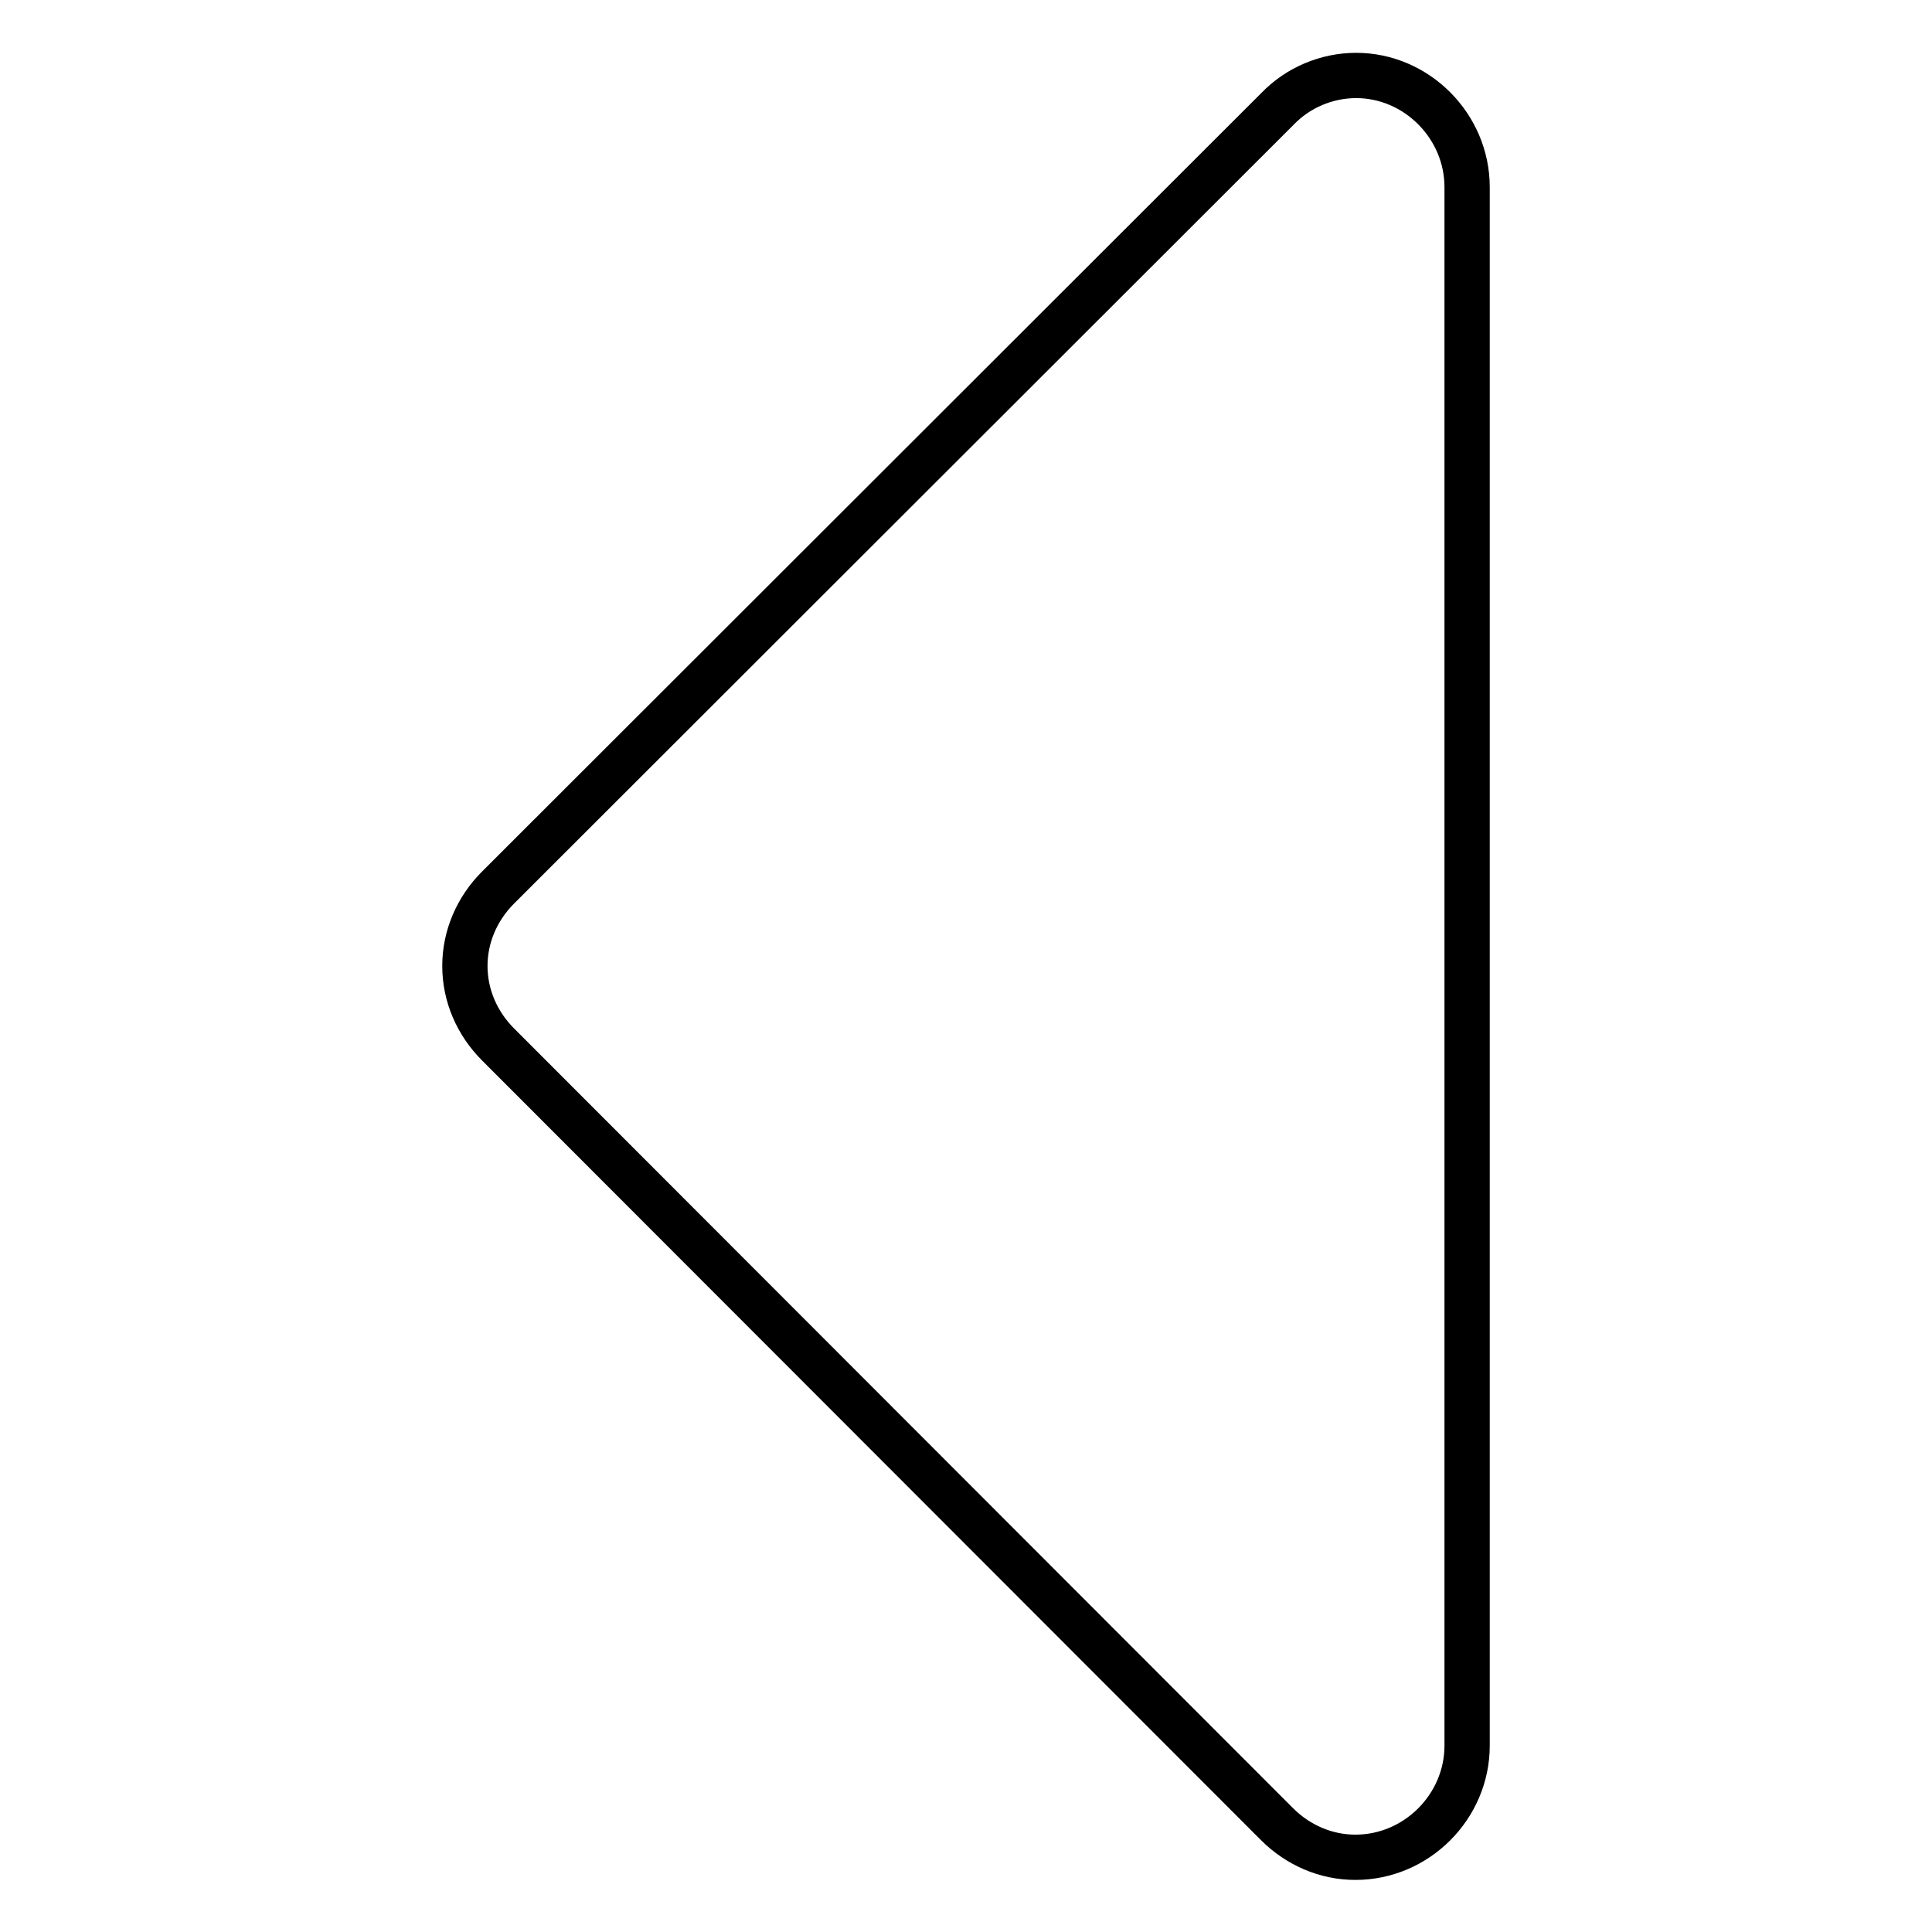 <?xml version="1.0" encoding="utf-8"?>
<!-- Svg Vector Icons : http://www.onlinewebfonts.com/icon -->
<!DOCTYPE svg PUBLIC "-//W3C//DTD SVG 1.1//EN" "http://www.w3.org/Graphics/SVG/1.1/DTD/svg11.dtd">
<svg version="1.1" xmlns="http://www.w3.org/2000/svg" xmlns:xlink="http://www.w3.org/1999/xlink" x="0px" y="0px" viewBox="0 0 256 256" enable-background="new 0 0 256 256" xml:space="preserve">
<g> <path stroke-width="6" fill-opacity="0" stroke="#000000"  d="M194.4,24.8v206.5c0,8.1-6.7,14.8-14.8,14.8c-3.9,0-7.6-1.6-10.4-4.4L66,138.4c-2.8-2.8-4.4-6.5-4.4-10.4 s1.6-7.6,4.4-10.4L169.3,14.4c2.7-2.8,6.5-4.4,10.4-4.4C187.7,10,194.4,16.7,194.4,24.8z"/></g>
</svg>